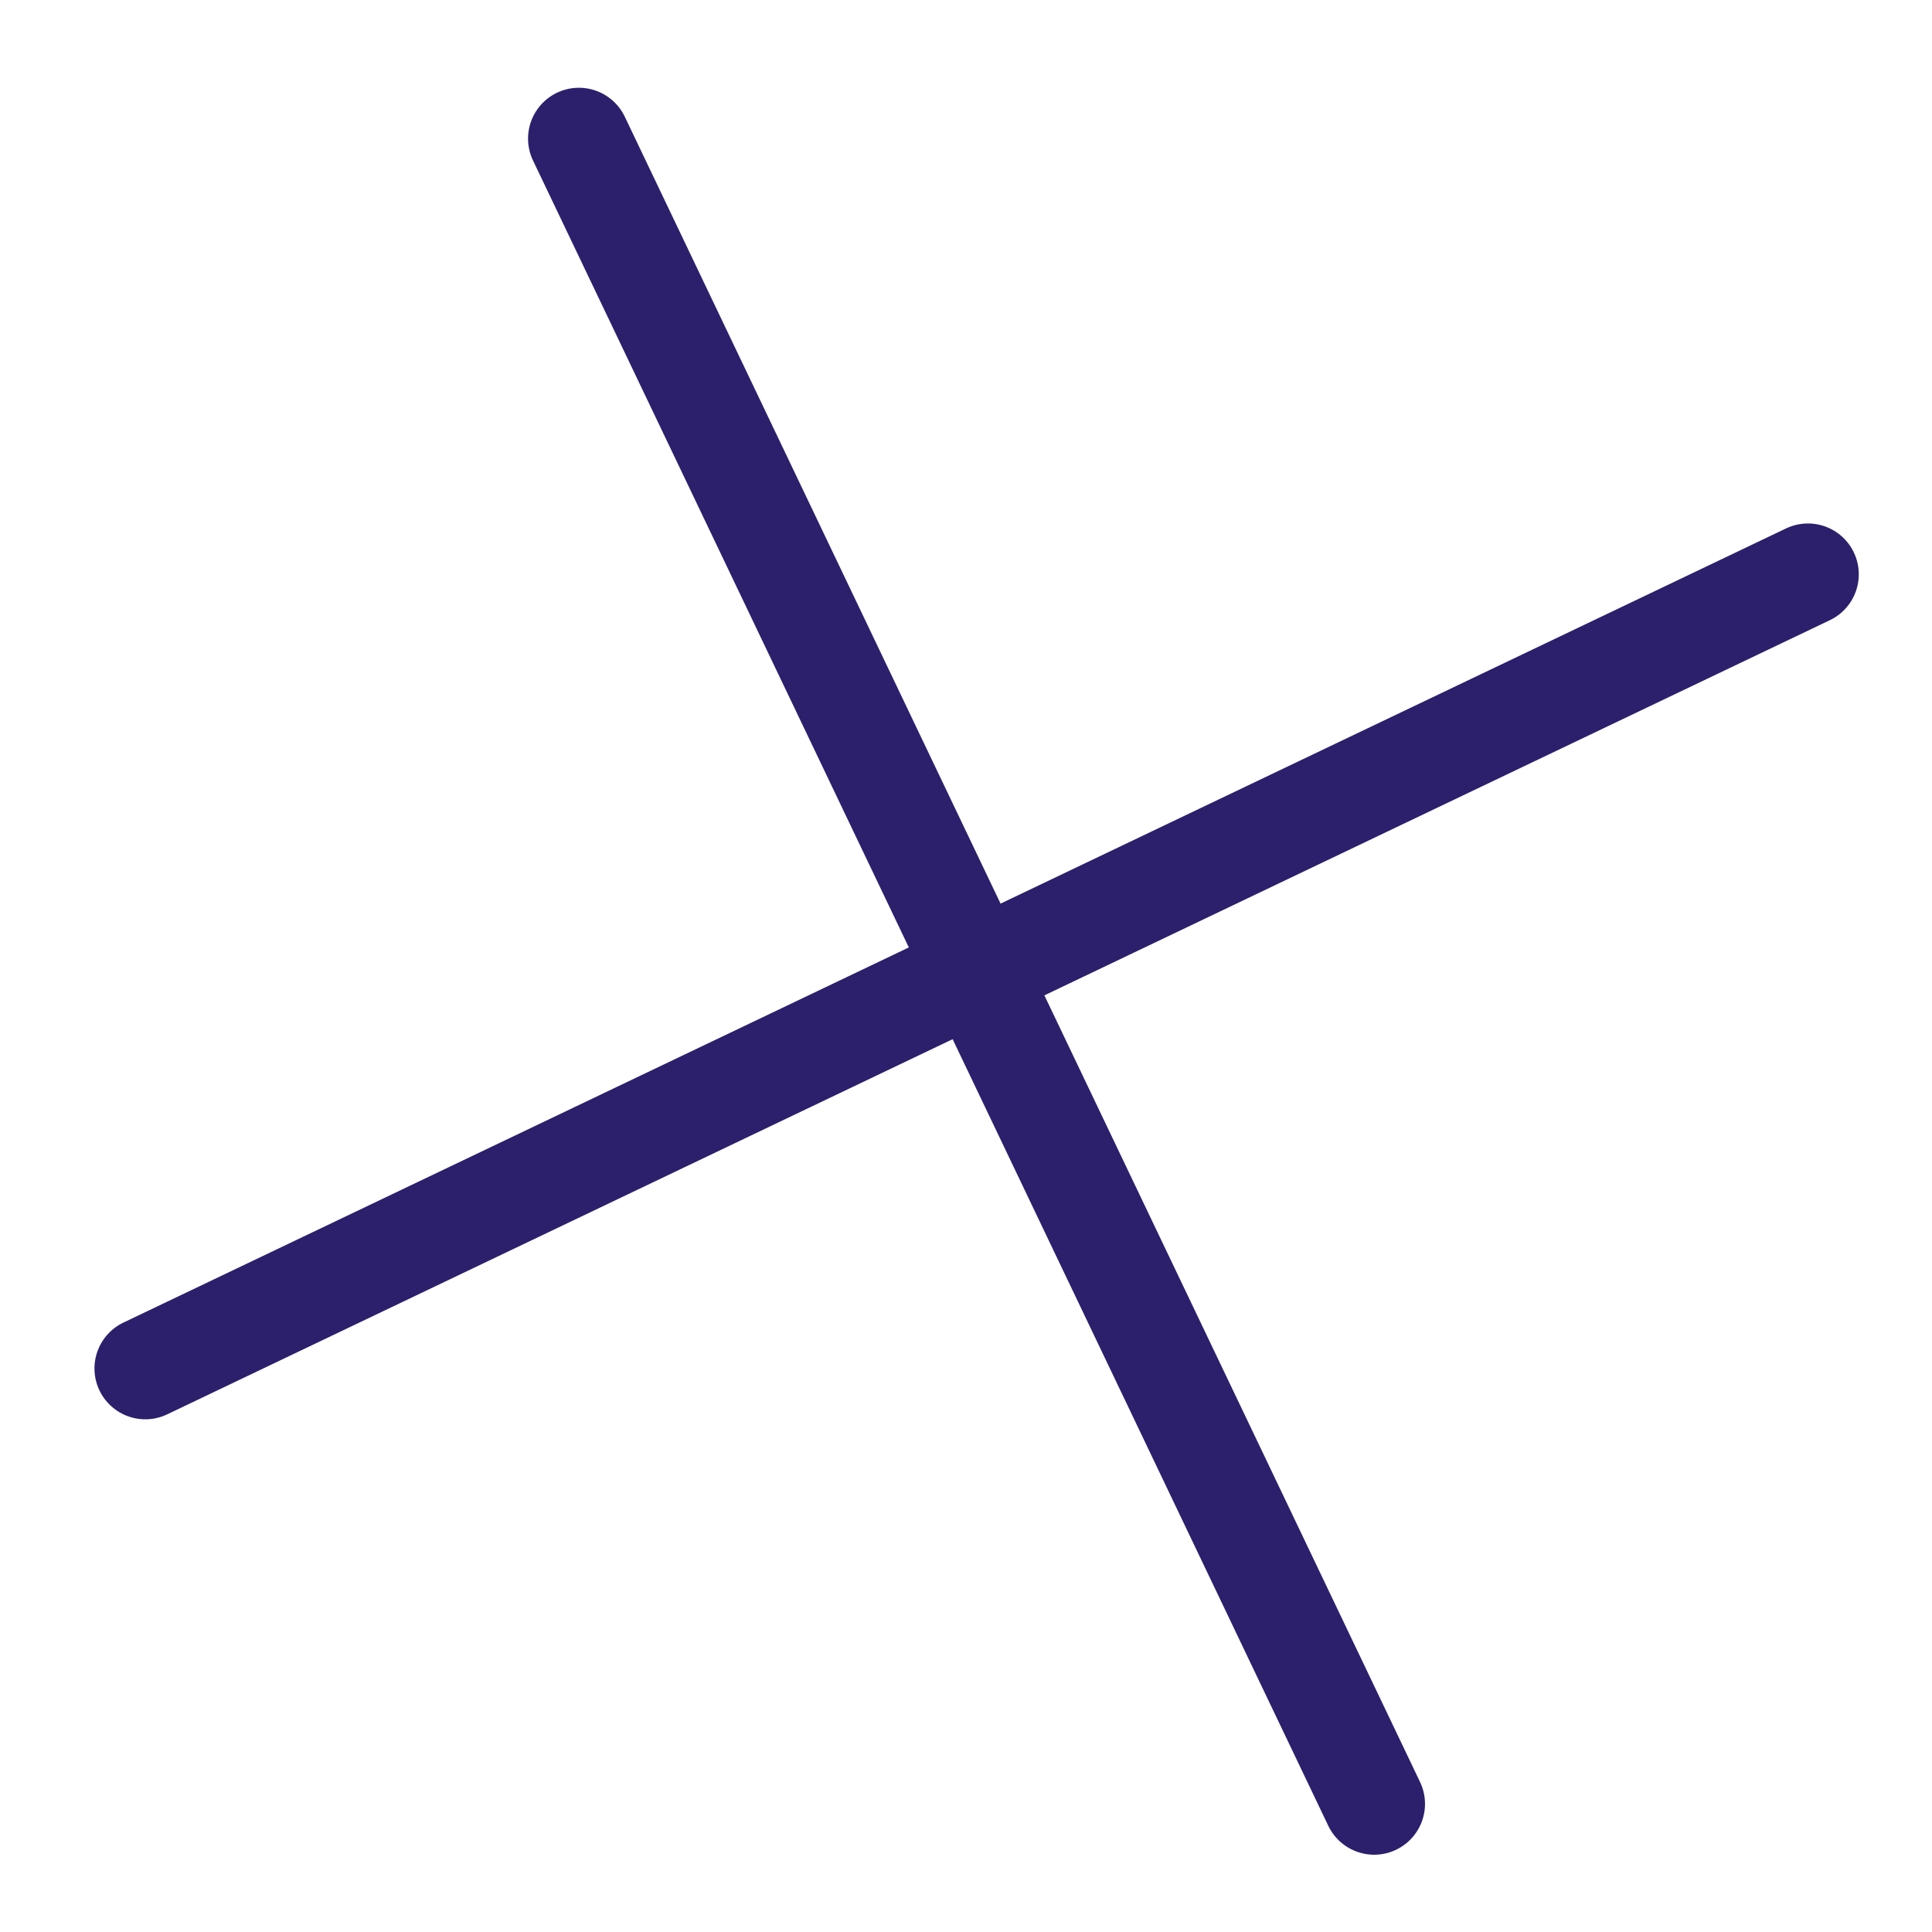 <svg width="19" height="19" viewBox="0 0 19 19" fill="none" xmlns="http://www.w3.org/2000/svg">
<path d="M17.78 5.648L1.429 13.458" stroke="#2C206C" stroke-linecap="round" stroke-linejoin="round"/>
<path d="M13.514 17.74L5.693 1.363" stroke="#2C206C" stroke-linecap="round" stroke-linejoin="round"/>
</svg>
